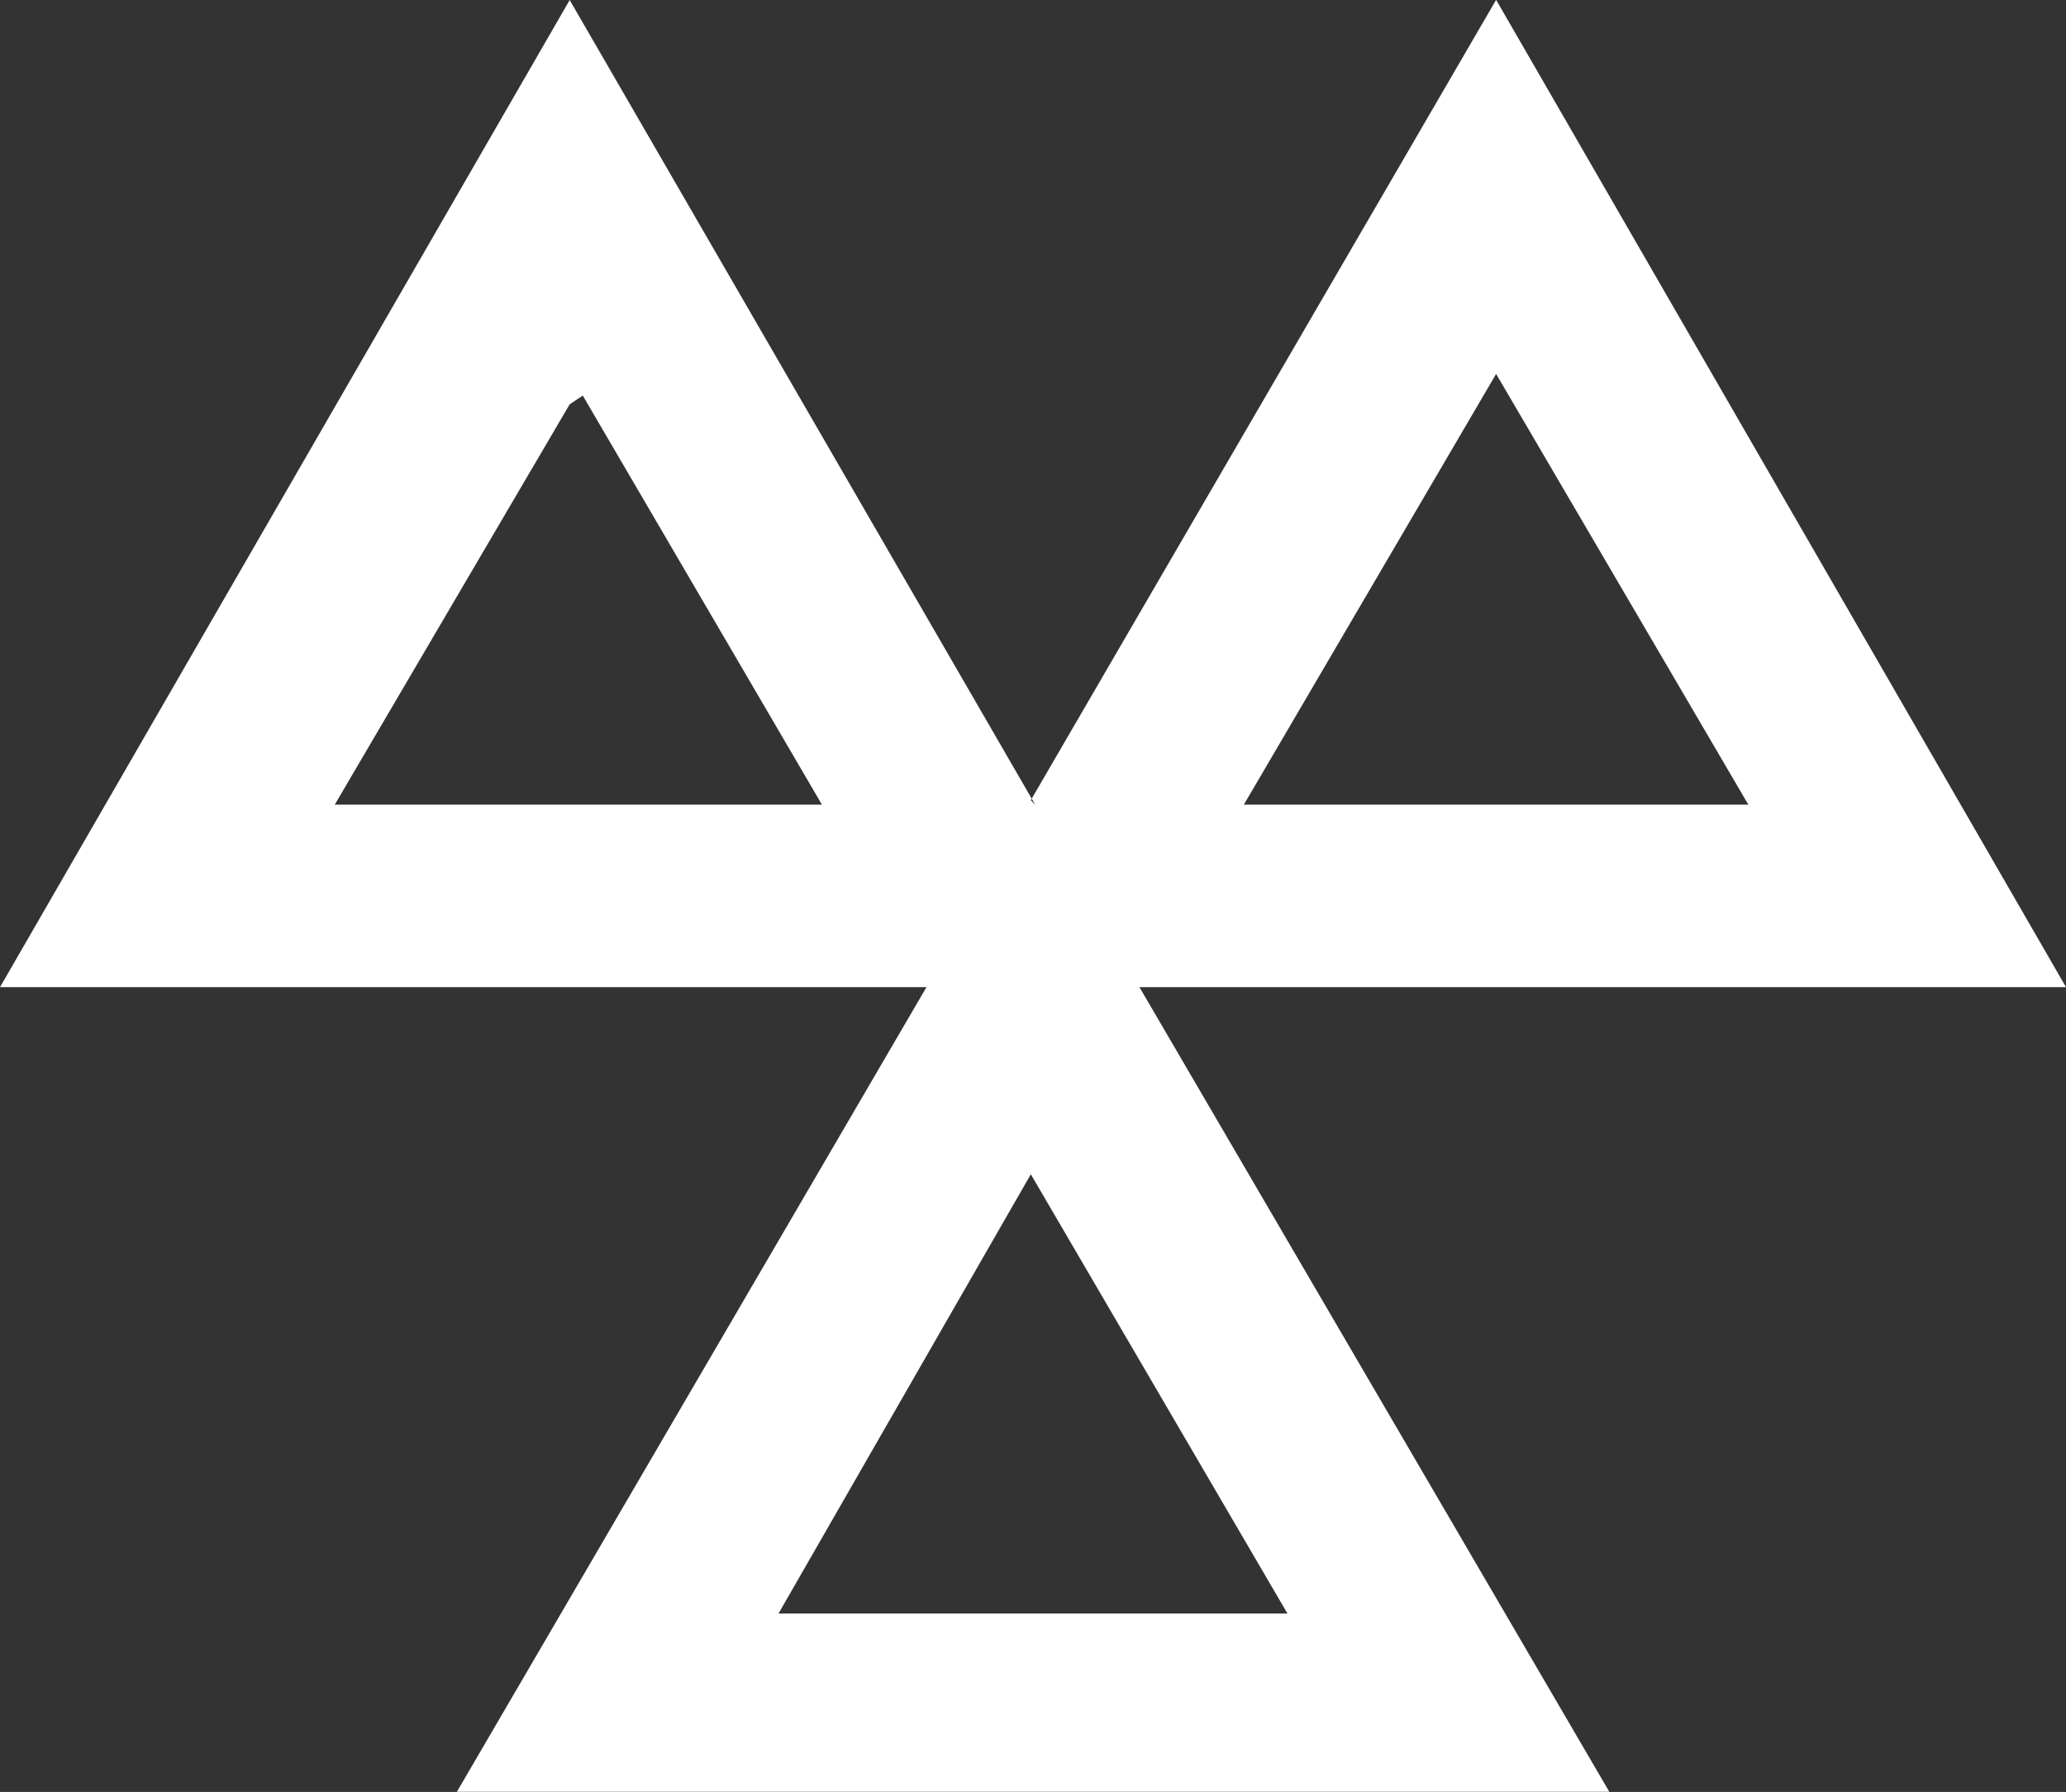 <?xml version="1.0" encoding="UTF-8"?>
<svg xmlns="http://www.w3.org/2000/svg" width="53.162" height="46.1" viewBox="0 0 53.162 46.1">
  <rect x="0" y="0" width="53.162" height="46.1" fill="#333333" stroke="none"/>
  <path id="motIcon" d="M117.785,73.533l-6.492,11.3h13.095Zm5.482-9.509h12.981l-6.49-11.081Zm-17.348-10.3-6.045,10.3H112.41L106.256,53.5Zm11.978,10.3-11.978-20.7L91.26,68.719H115.1l-12.083,20.7H132.67l-12.09-20.7h23.842l-14.664-25.4-11.973,20.59Z" transform="translate(-91.26 -43.323)" fill="#fff" fill-rule="evenodd"></path>
</svg>
